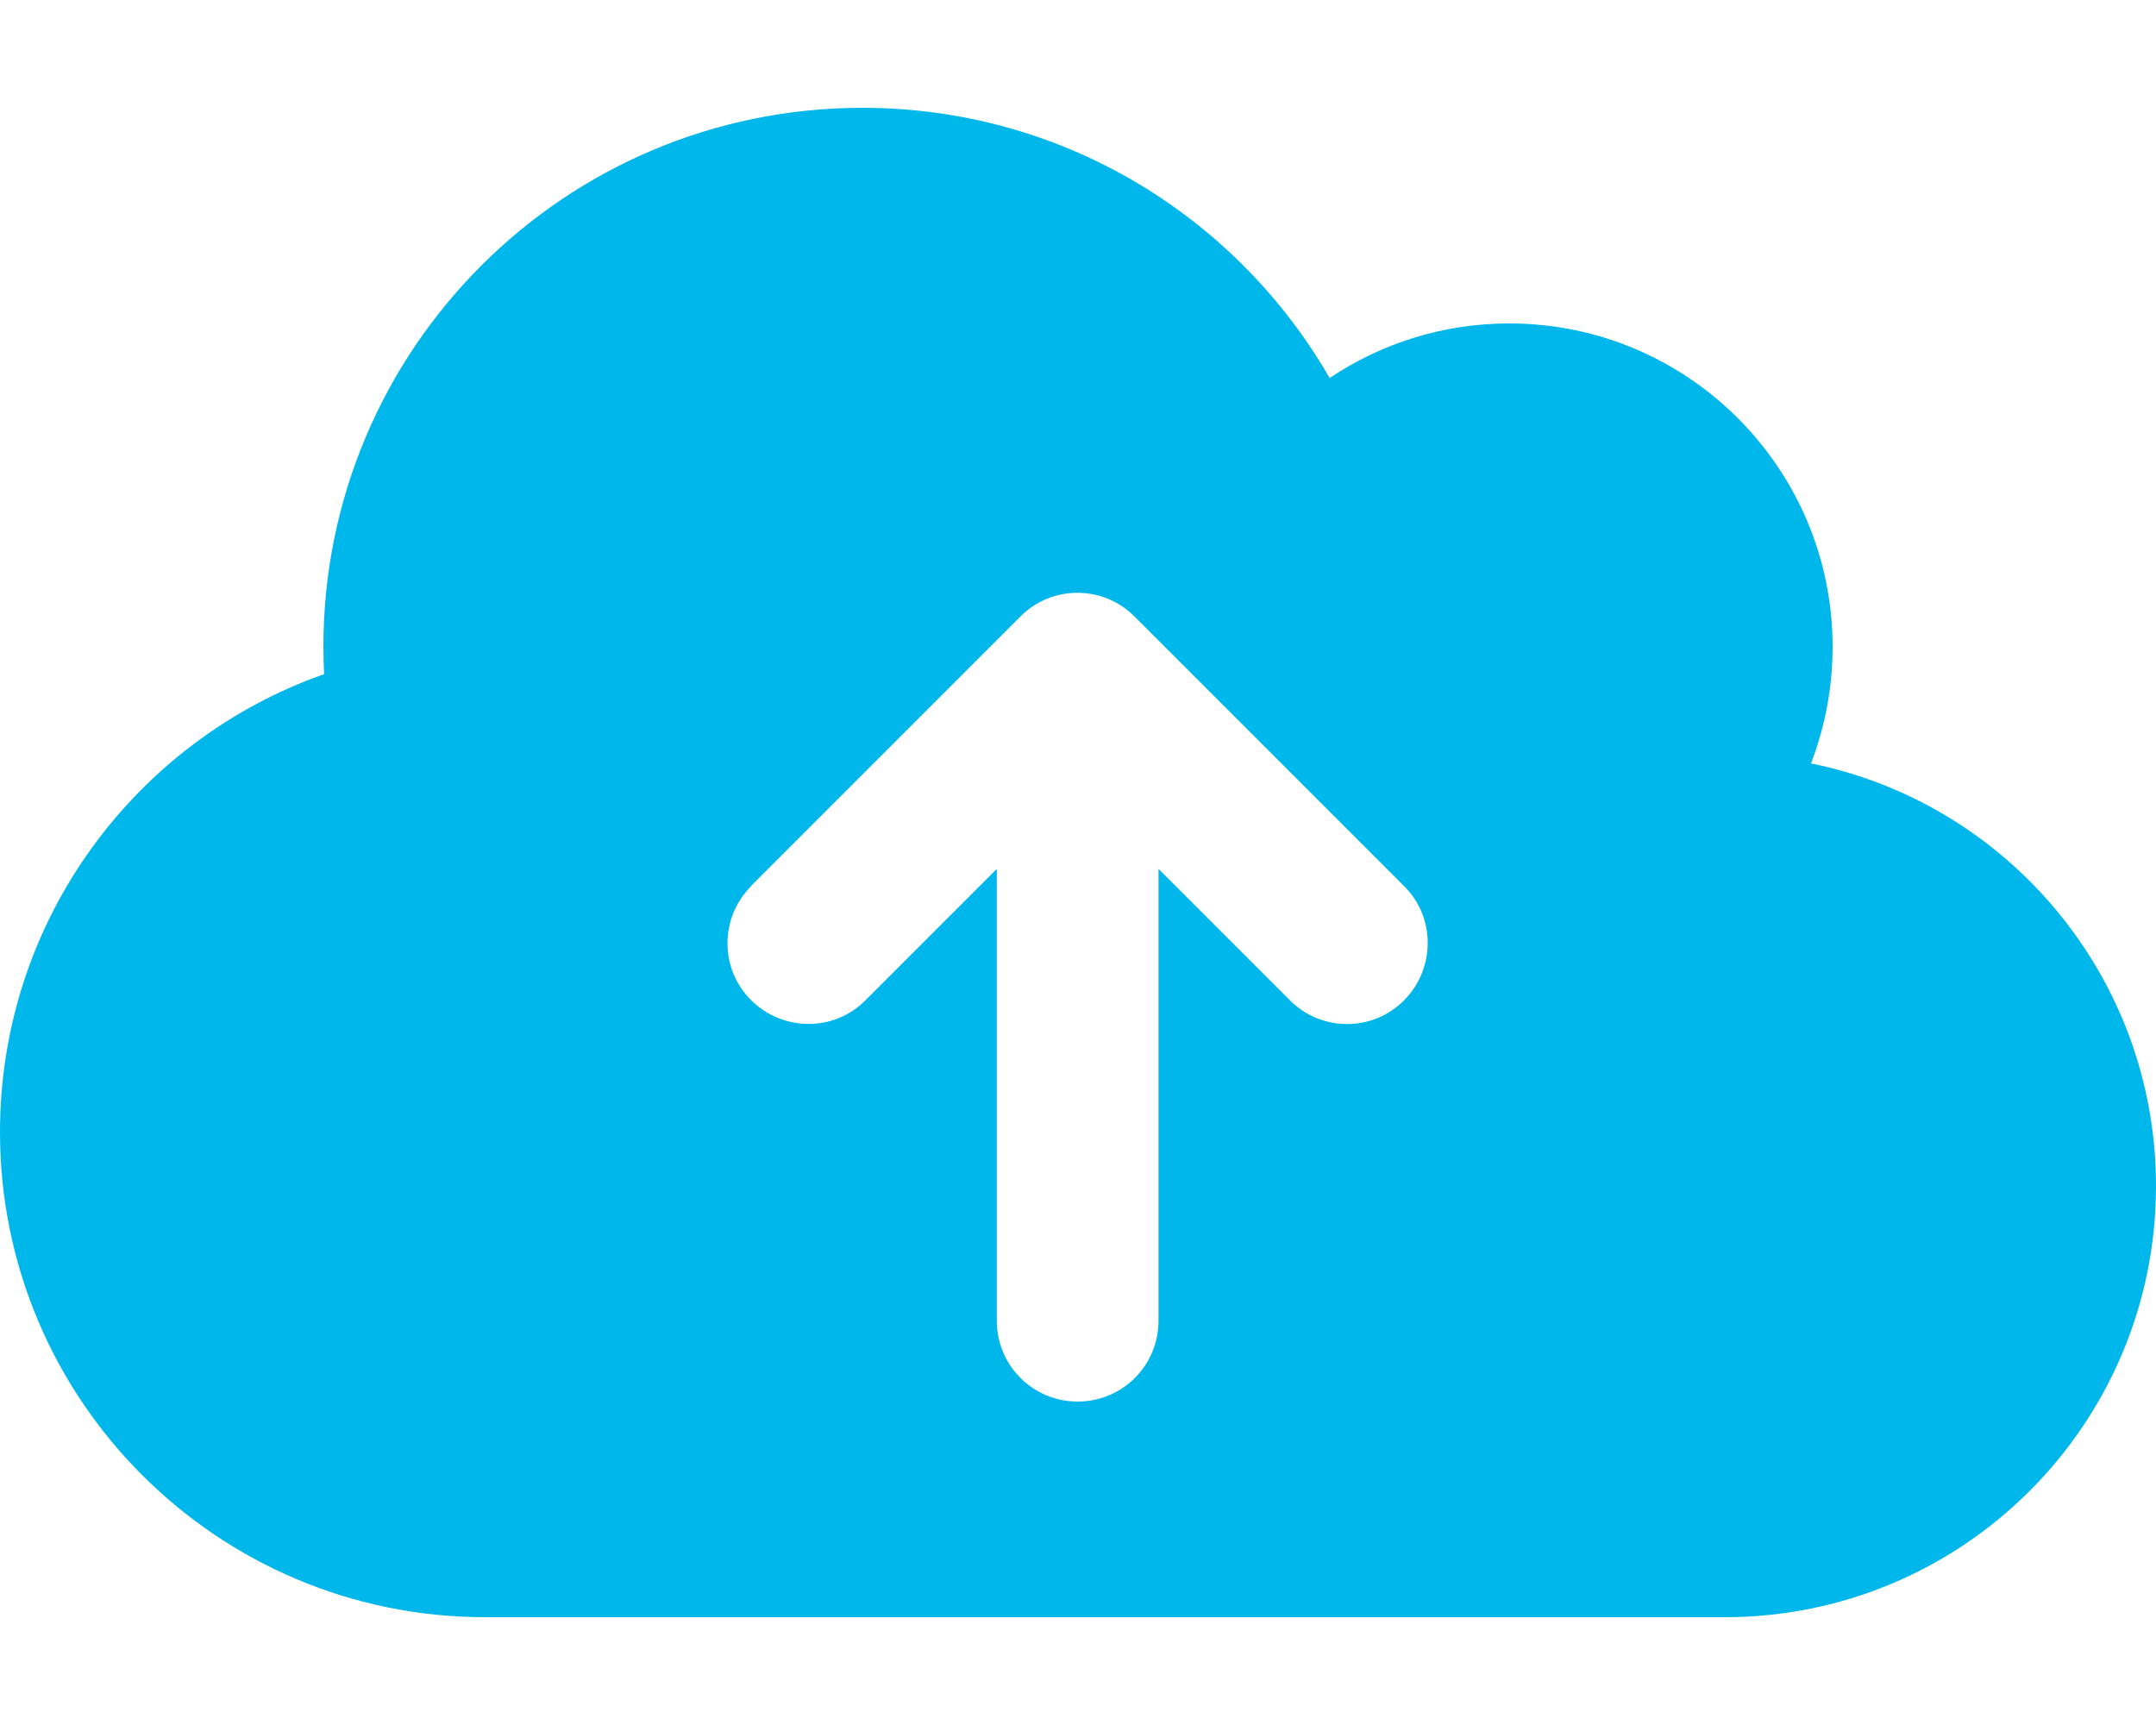 <?xml version="1.0" encoding="utf-8"?>
<!-- Generator: Adobe Illustrator 27.2.0, SVG Export Plug-In . SVG Version: 6.00 Build 0)  -->
<svg version="1.1" id="Layer_1" xmlns="http://www.w3.org/2000/svg" xmlns:xlink="http://www.w3.org/1999/xlink" x="0px" y="0px"
	 viewBox="0 0 640 512" style="enable-background:new 0 0 640 512;" xml:space="preserve">
<style type="text/css">
	.st0{fill:#00B7EB;}
</style>
<path class="st0" d="M144,480C64.5,480,0,415.5,0,336c0-62.8,40.2-116.2,96.2-135.9c-0.1-2.7-0.2-5.4-0.2-8.1
	c0-88.4,71.6-160,160-160c59.3,0,111,32.2,138.7,80.2C409.9,102,428.3,96,448,96c53,0,96,43,96,96c0,12.2-2.3,23.8-6.4,34.6
	C596,238.4,640,290.1,640,352c0,70.7-57.3,128-128,128H144z M223,263c-9.4,9.4-9.4,24.6,0,33.9s24.6,9.4,33.9,0l39-39V392
	c0,13.3,10.7,24,24,24s24-10.7,24-24V257.9l39,39c9.4,9.4,24.6,9.4,33.9,0s9.4-24.6,0-33.9l-80-80c-9.4-9.4-24.6-9.4-33.9,0l-80,80
	H223z"/>
</svg>
